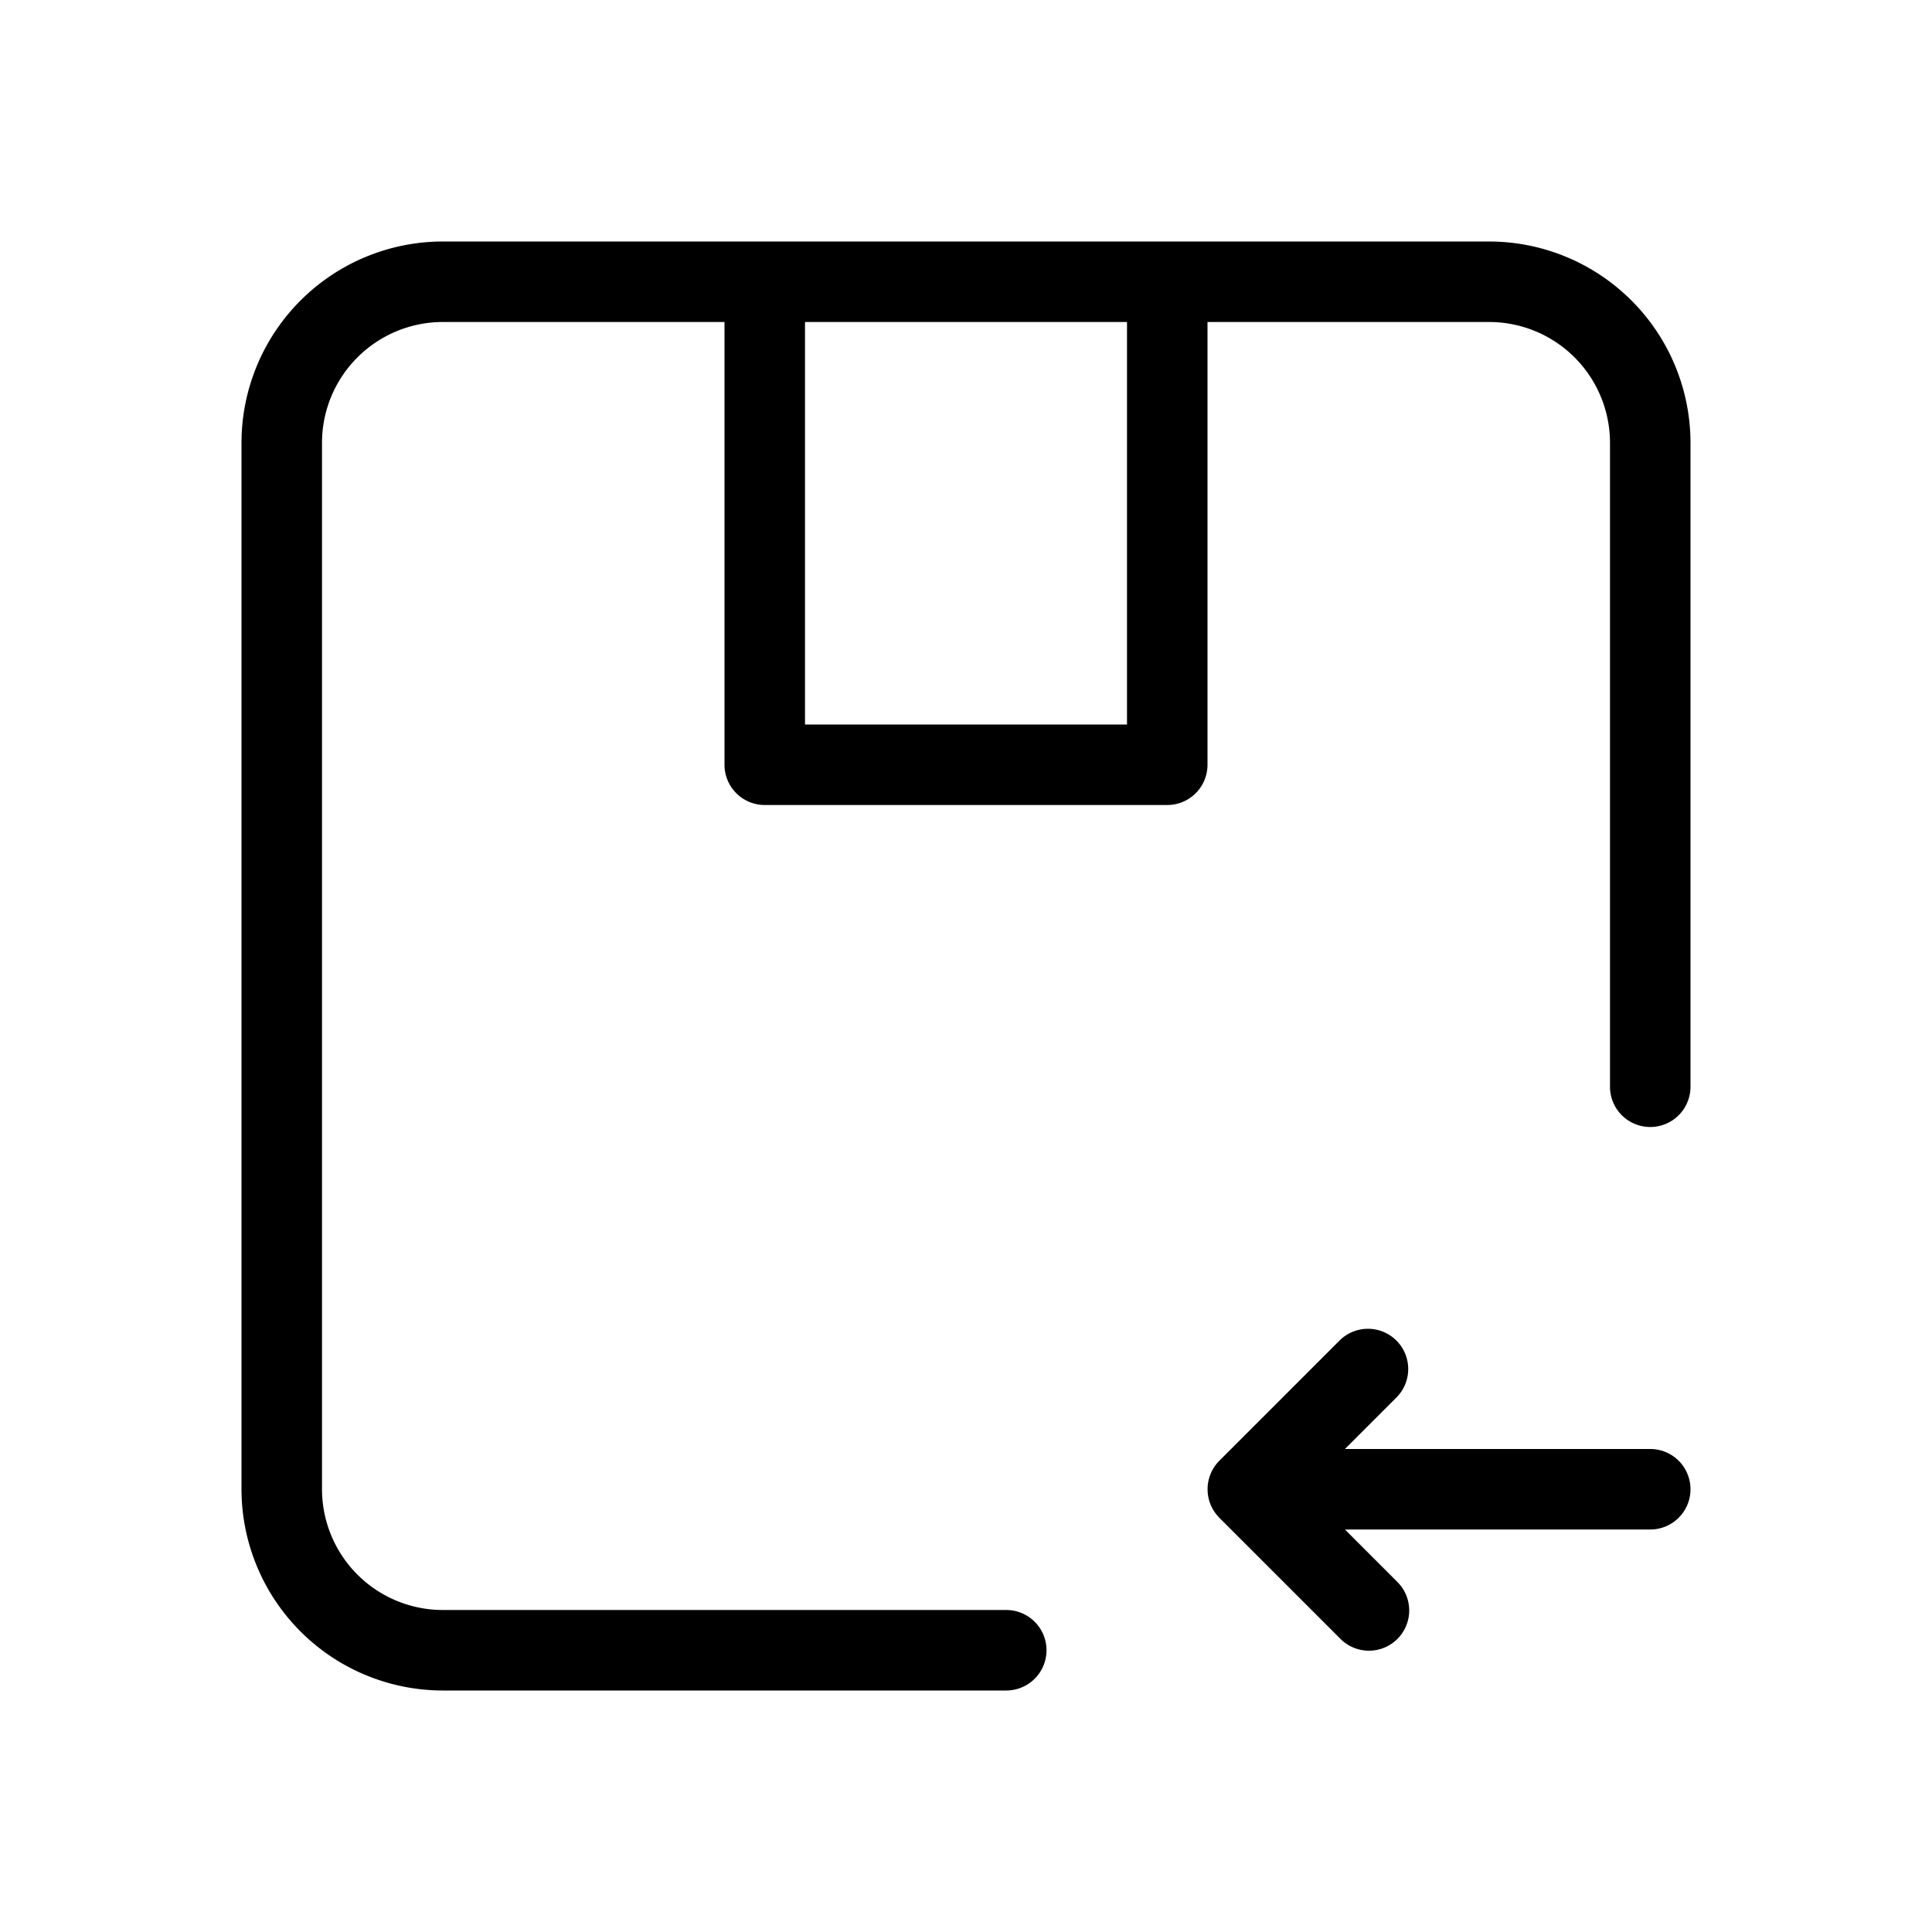 <svg xmlns="http://www.w3.org/2000/svg" viewBox="0 0 24 24" height="85px" width="85px" fill="#000000">

<g stroke-width="0" id="SVGRepo_bgCarrier"></g>

<g stroke-linejoin="round" stroke-linecap="round" id="SVGRepo_tracerCarrier"></g>

<g id="SVGRepo_iconCarrier"> <g id="package-return"> <path d="M18.5,3H5.5A2.503,2.503,0,0,0,3,5.5v13A2.503,2.503,0,0,0,5.5,21h7a.5.5,0,0,0,0-1h-7A1.502,1.502,0,0,1,4,18.5V5.5A1.502,1.502,0,0,1,5.5,4H9V9.5a.5.5,0,0,0,.5.5h5a.5.5,0,0,0,.5-.5V4h3.5A1.502,1.502,0,0,1,20,5.5v8a.5.5,0,0,0,1,0v-8A2.503,2.503,0,0,0,18.5,3ZM14,9H10V4h4Z"></path> <path d="M21,18.5a.5.5,0,0,1-.5.5H16.707l.646.646a.5.5,0,1,1-.707.707l-1.499-1.499a.502.502,0,0,1,0-.708l1.499-1.499a.5.5,0,0,1,.707.707L16.707,18H20.5A.5.5,0,0,1,21,18.5Z"></path> </g> </g>

</svg>